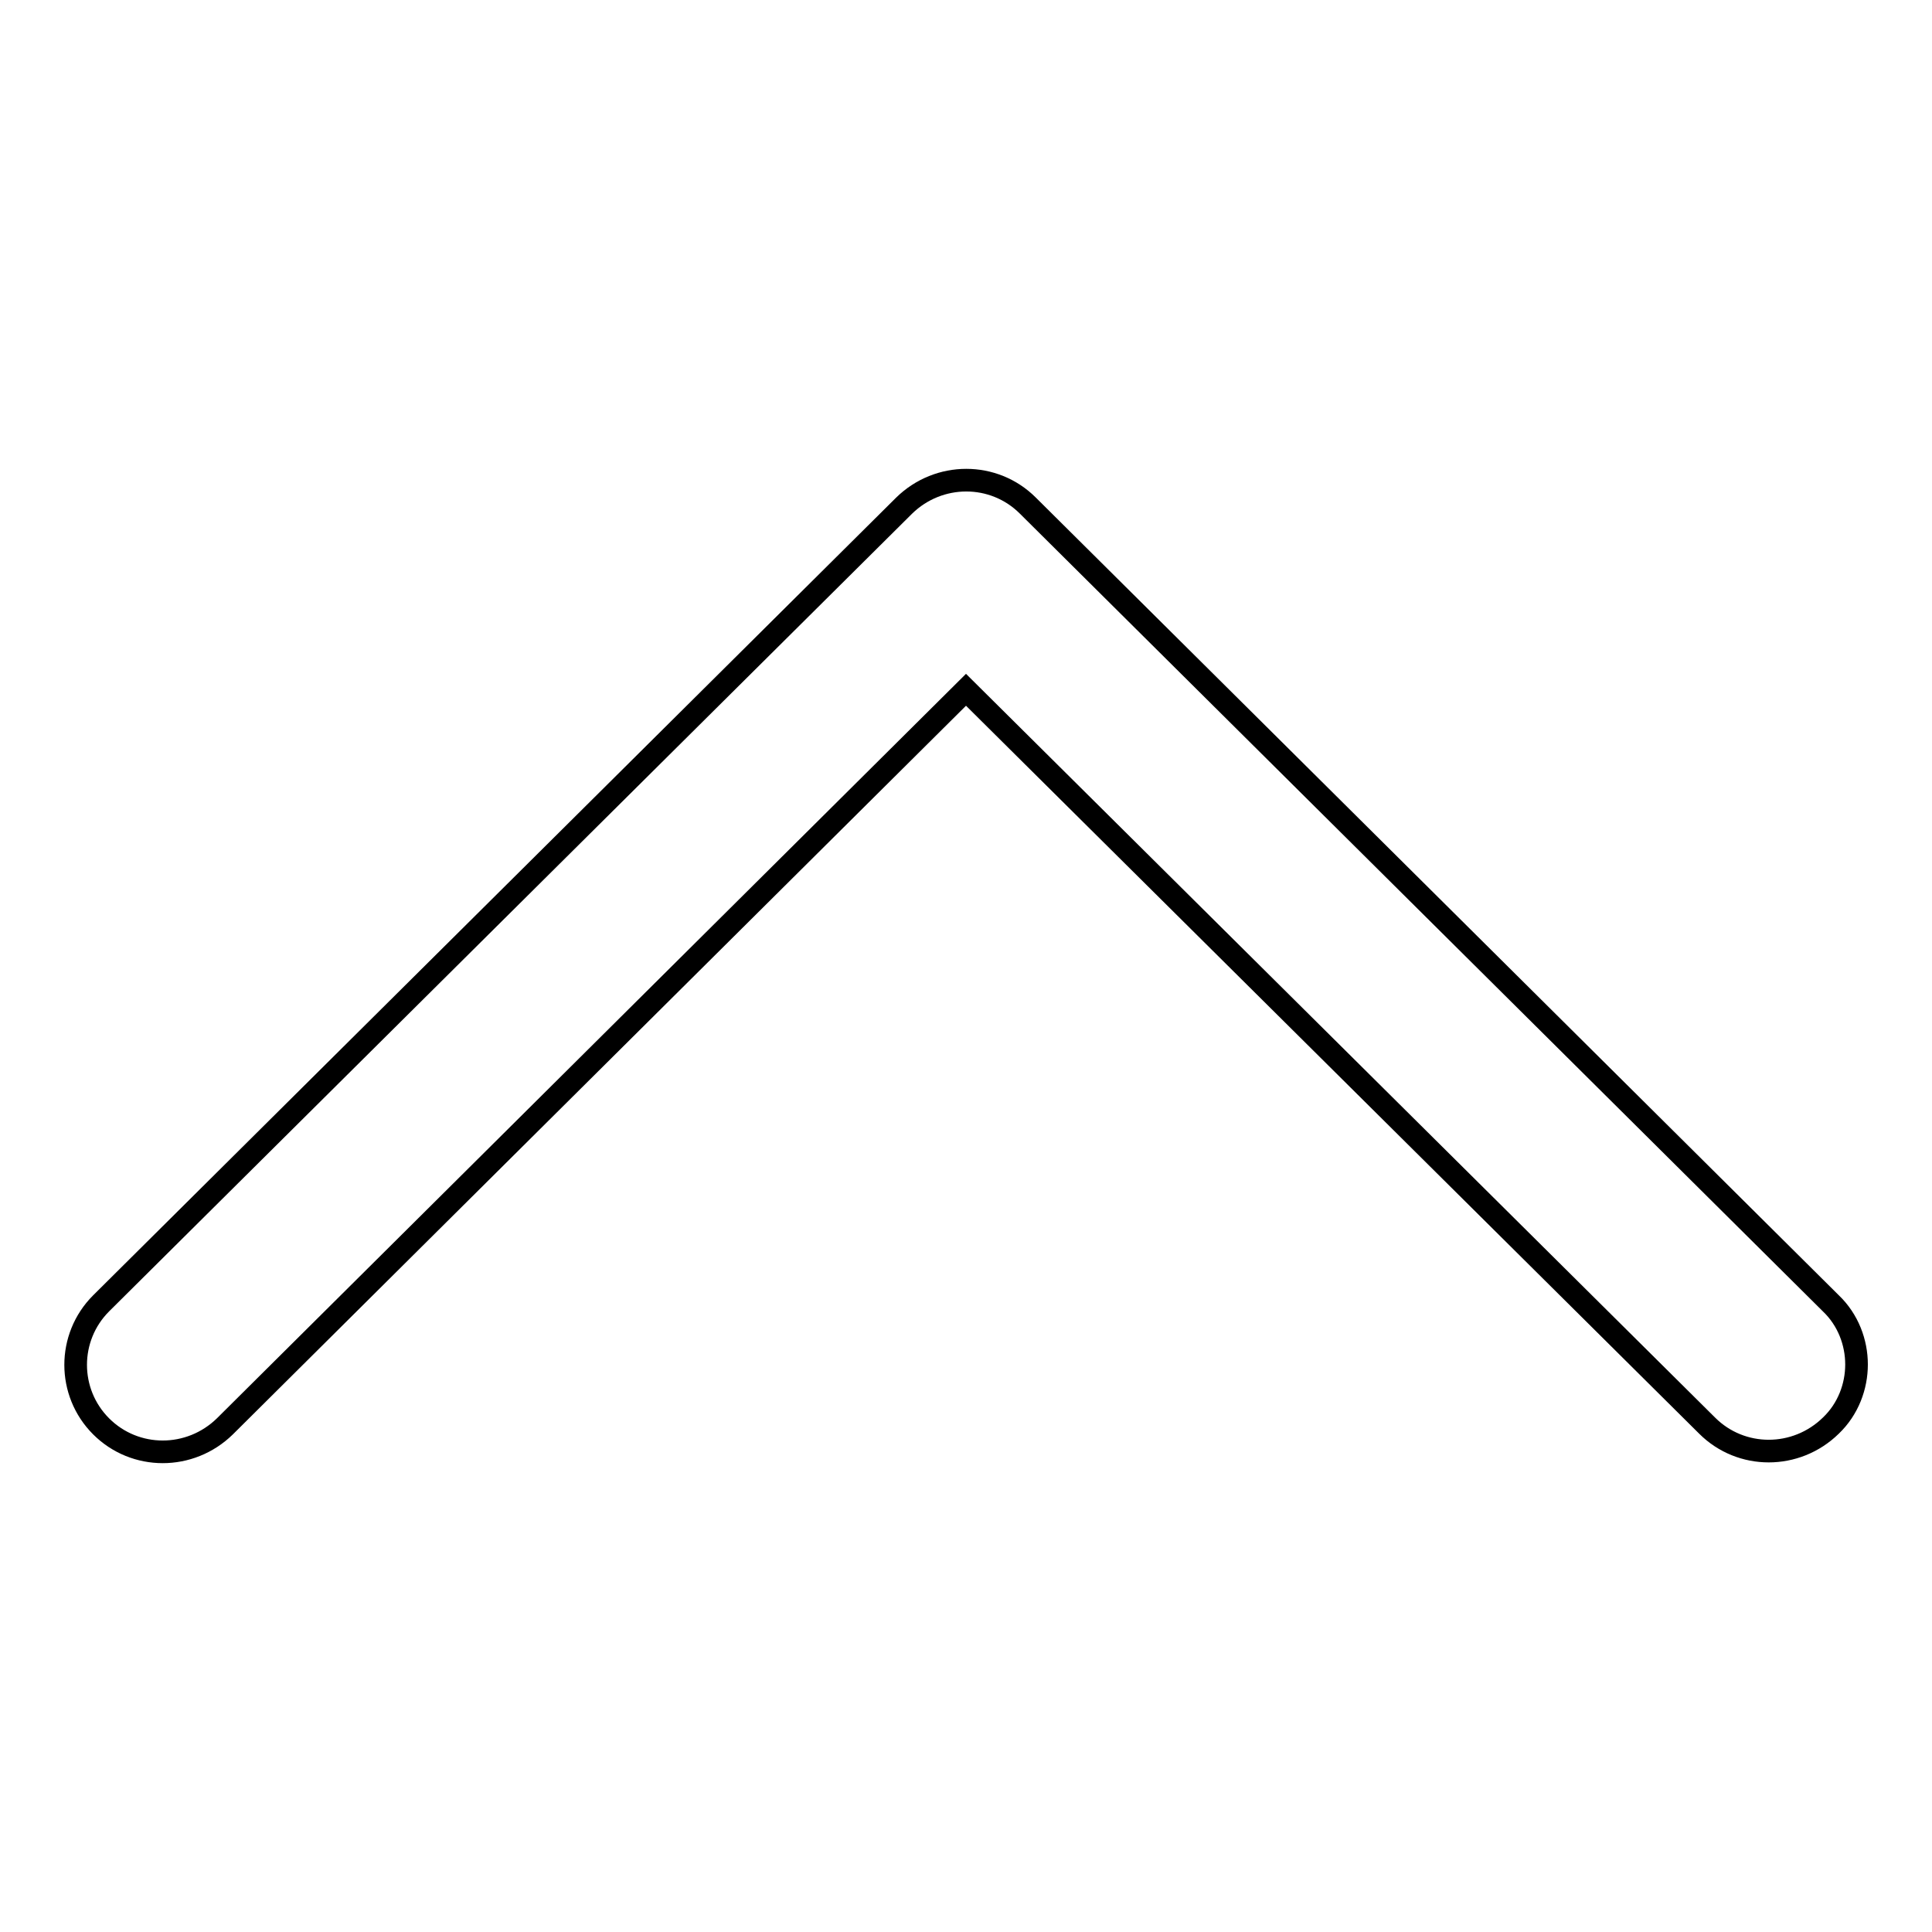 <?xml version="1.0" encoding="utf-8"?>
<!-- Svg Vector Icons : http://www.onlinewebfonts.com/icon -->
<!DOCTYPE svg PUBLIC "-//W3C//DTD SVG 1.1//EN" "http://www.w3.org/Graphics/SVG/1.1/DTD/svg11.dtd">
<svg version="1.1" xmlns="http://www.w3.org/2000/svg" xmlns:xlink="http://www.w3.org/1999/xlink" x="0px" y="0px" viewBox="0 0 256 256" enable-background="new 0 0 256 256" xml:space="preserve">
<g><g><path stroke-width="3" fill-opacity="0" stroke="#000000"  d="M246,180.8c0-2.9-1.1-5.9-3.4-8.1L136.2,67c-4.5-4.5-11.8-4.5-16.4,0L13.4,172.7c-4.5,4.5-4.5,11.8,0,16.3c4.5,4.5,11.8,4.5,16.4,0L128,91.4l98.2,97.5c4.5,4.5,11.8,4.5,16.4,0C244.9,186.7,246,183.7,246,180.8z"/></g></g>
</svg>